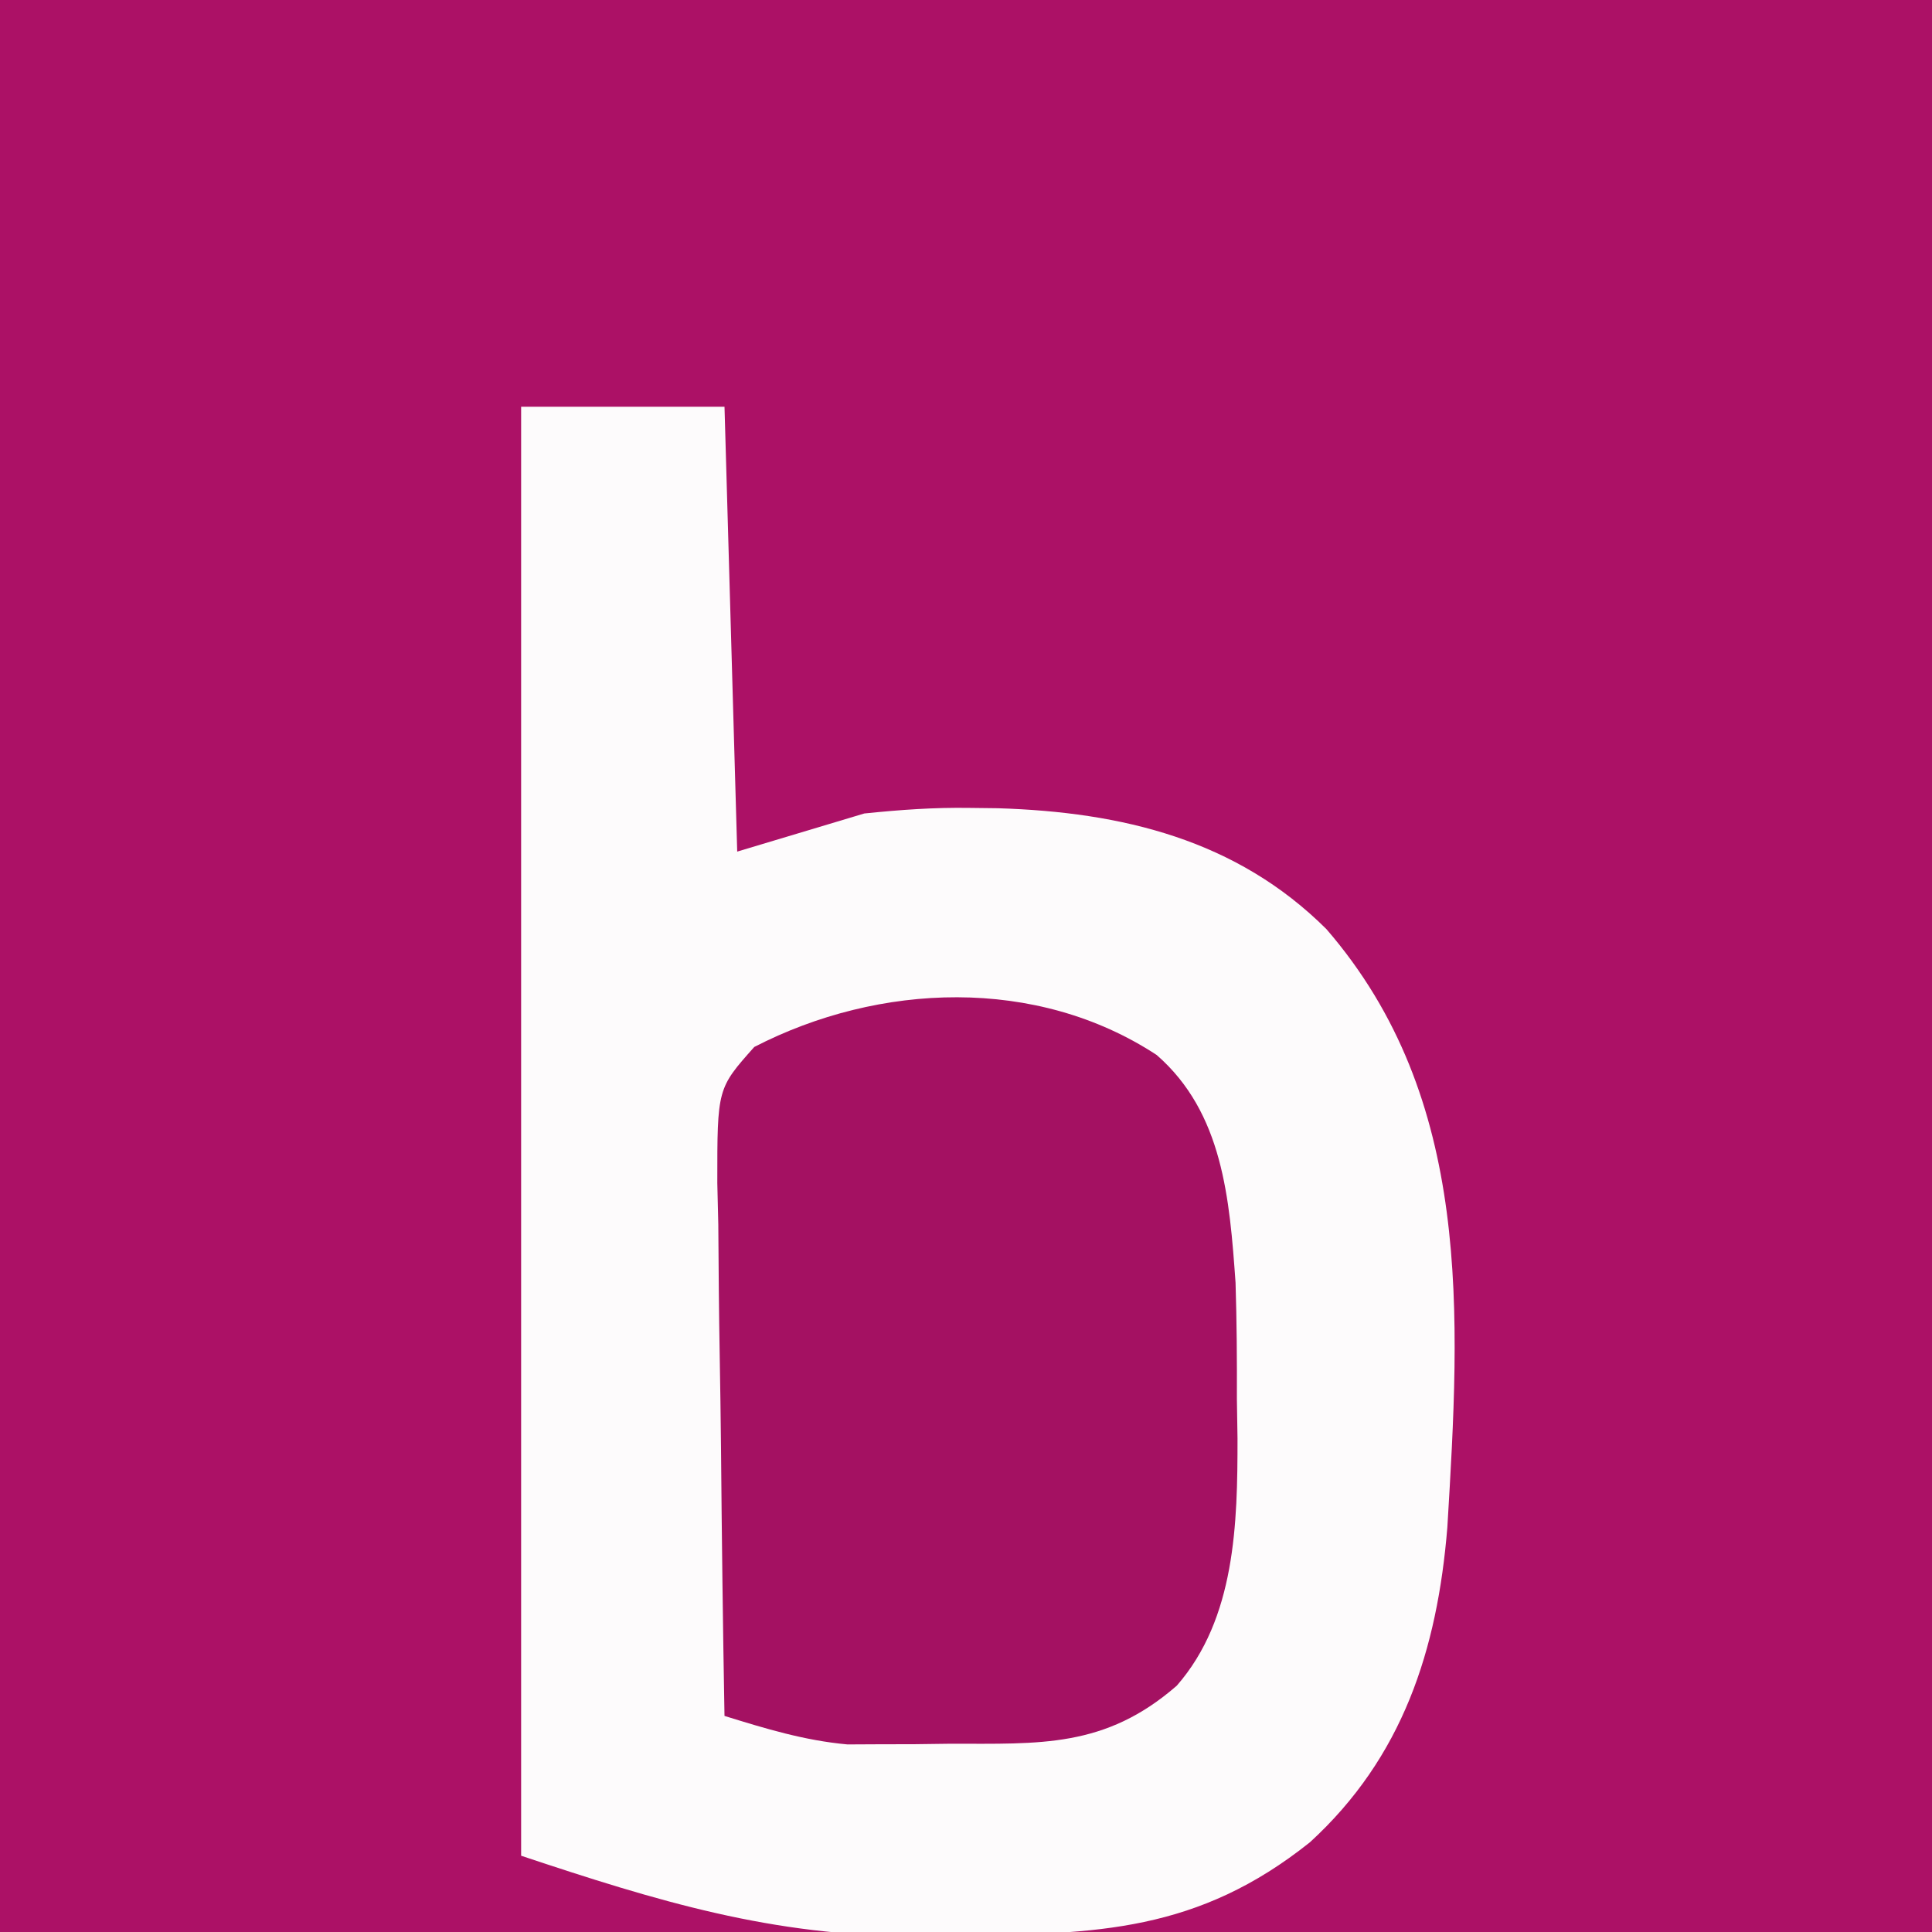 <?xml version="1.0" encoding="UTF-8"?>
<svg version="1.1" xmlns="http://www.w3.org/2000/svg" width="152" height="152">
<rect width="100%" height="100%" fill="#808080" stroke="none"/>
<path d="M0 0 C50.16 0 100.32 0 152 0 C152 50.16 152 100.32 152 152 C101.84 152 51.68 152 0 152 C0 101.84 0 51.68 0 0 Z " fill="#AC1166" transform="translate(0,0)"/>
<path d="M0 0 C5.28 0 10.56 0 16 0 C16.33 11.55 16.66 23.1 17 35 C20.3 34.01 23.6 33.02 27 32 C29.876 31.706 32.455 31.519 35.312 31.562 C36.401 31.575 36.401 31.575 37.511 31.588 C47.262 31.889 56.278 34.05 63.355 41.098 C74.912 54.466 73.873 71.431 72.871 88.151 C72.083 97.834 69.347 106.265 62.062 112.938 C53.273 119.959 45.284 120.201 34.438 120.25 C33.321 120.271 32.204 120.291 31.053 120.312 C19.798 120.365 10.651 117.55 0 114 C0 76.38 0 38.76 0 0 Z " fill="#FDFBFC" transform="translate(41,32)"/>
<path d="M0 0 C5.214 4.546 5.738 11.313 6.207 17.919 C6.303 20.969 6.322 24.011 6.312 27.062 C6.329 28.087 6.345 29.111 6.361 30.166 C6.366 36.845 6.204 44.333 1.583 49.621 C-4.066 54.54 -9.182 54.183 -16.25 54.188 C-17.179 54.2 -18.109 54.212 -19.066 54.225 C-20.433 54.228 -20.433 54.228 -21.828 54.23 C-23.064 54.237 -23.064 54.237 -24.325 54.243 C-27.707 53.936 -30.764 53.004 -34 52 C-34.127 44.953 -34.214 37.906 -34.275 30.857 C-34.3 28.46 -34.334 26.062 -34.377 23.664 C-34.438 20.219 -34.466 16.774 -34.488 13.328 C-34.514 12.255 -34.54 11.182 -34.566 10.076 C-34.569 2.639 -34.569 2.639 -31.657 -0.63 C-21.831 -5.697 -9.453 -6.199 0 0 Z " fill="#A41162" transform="translate(91,83)"/>
</svg>
